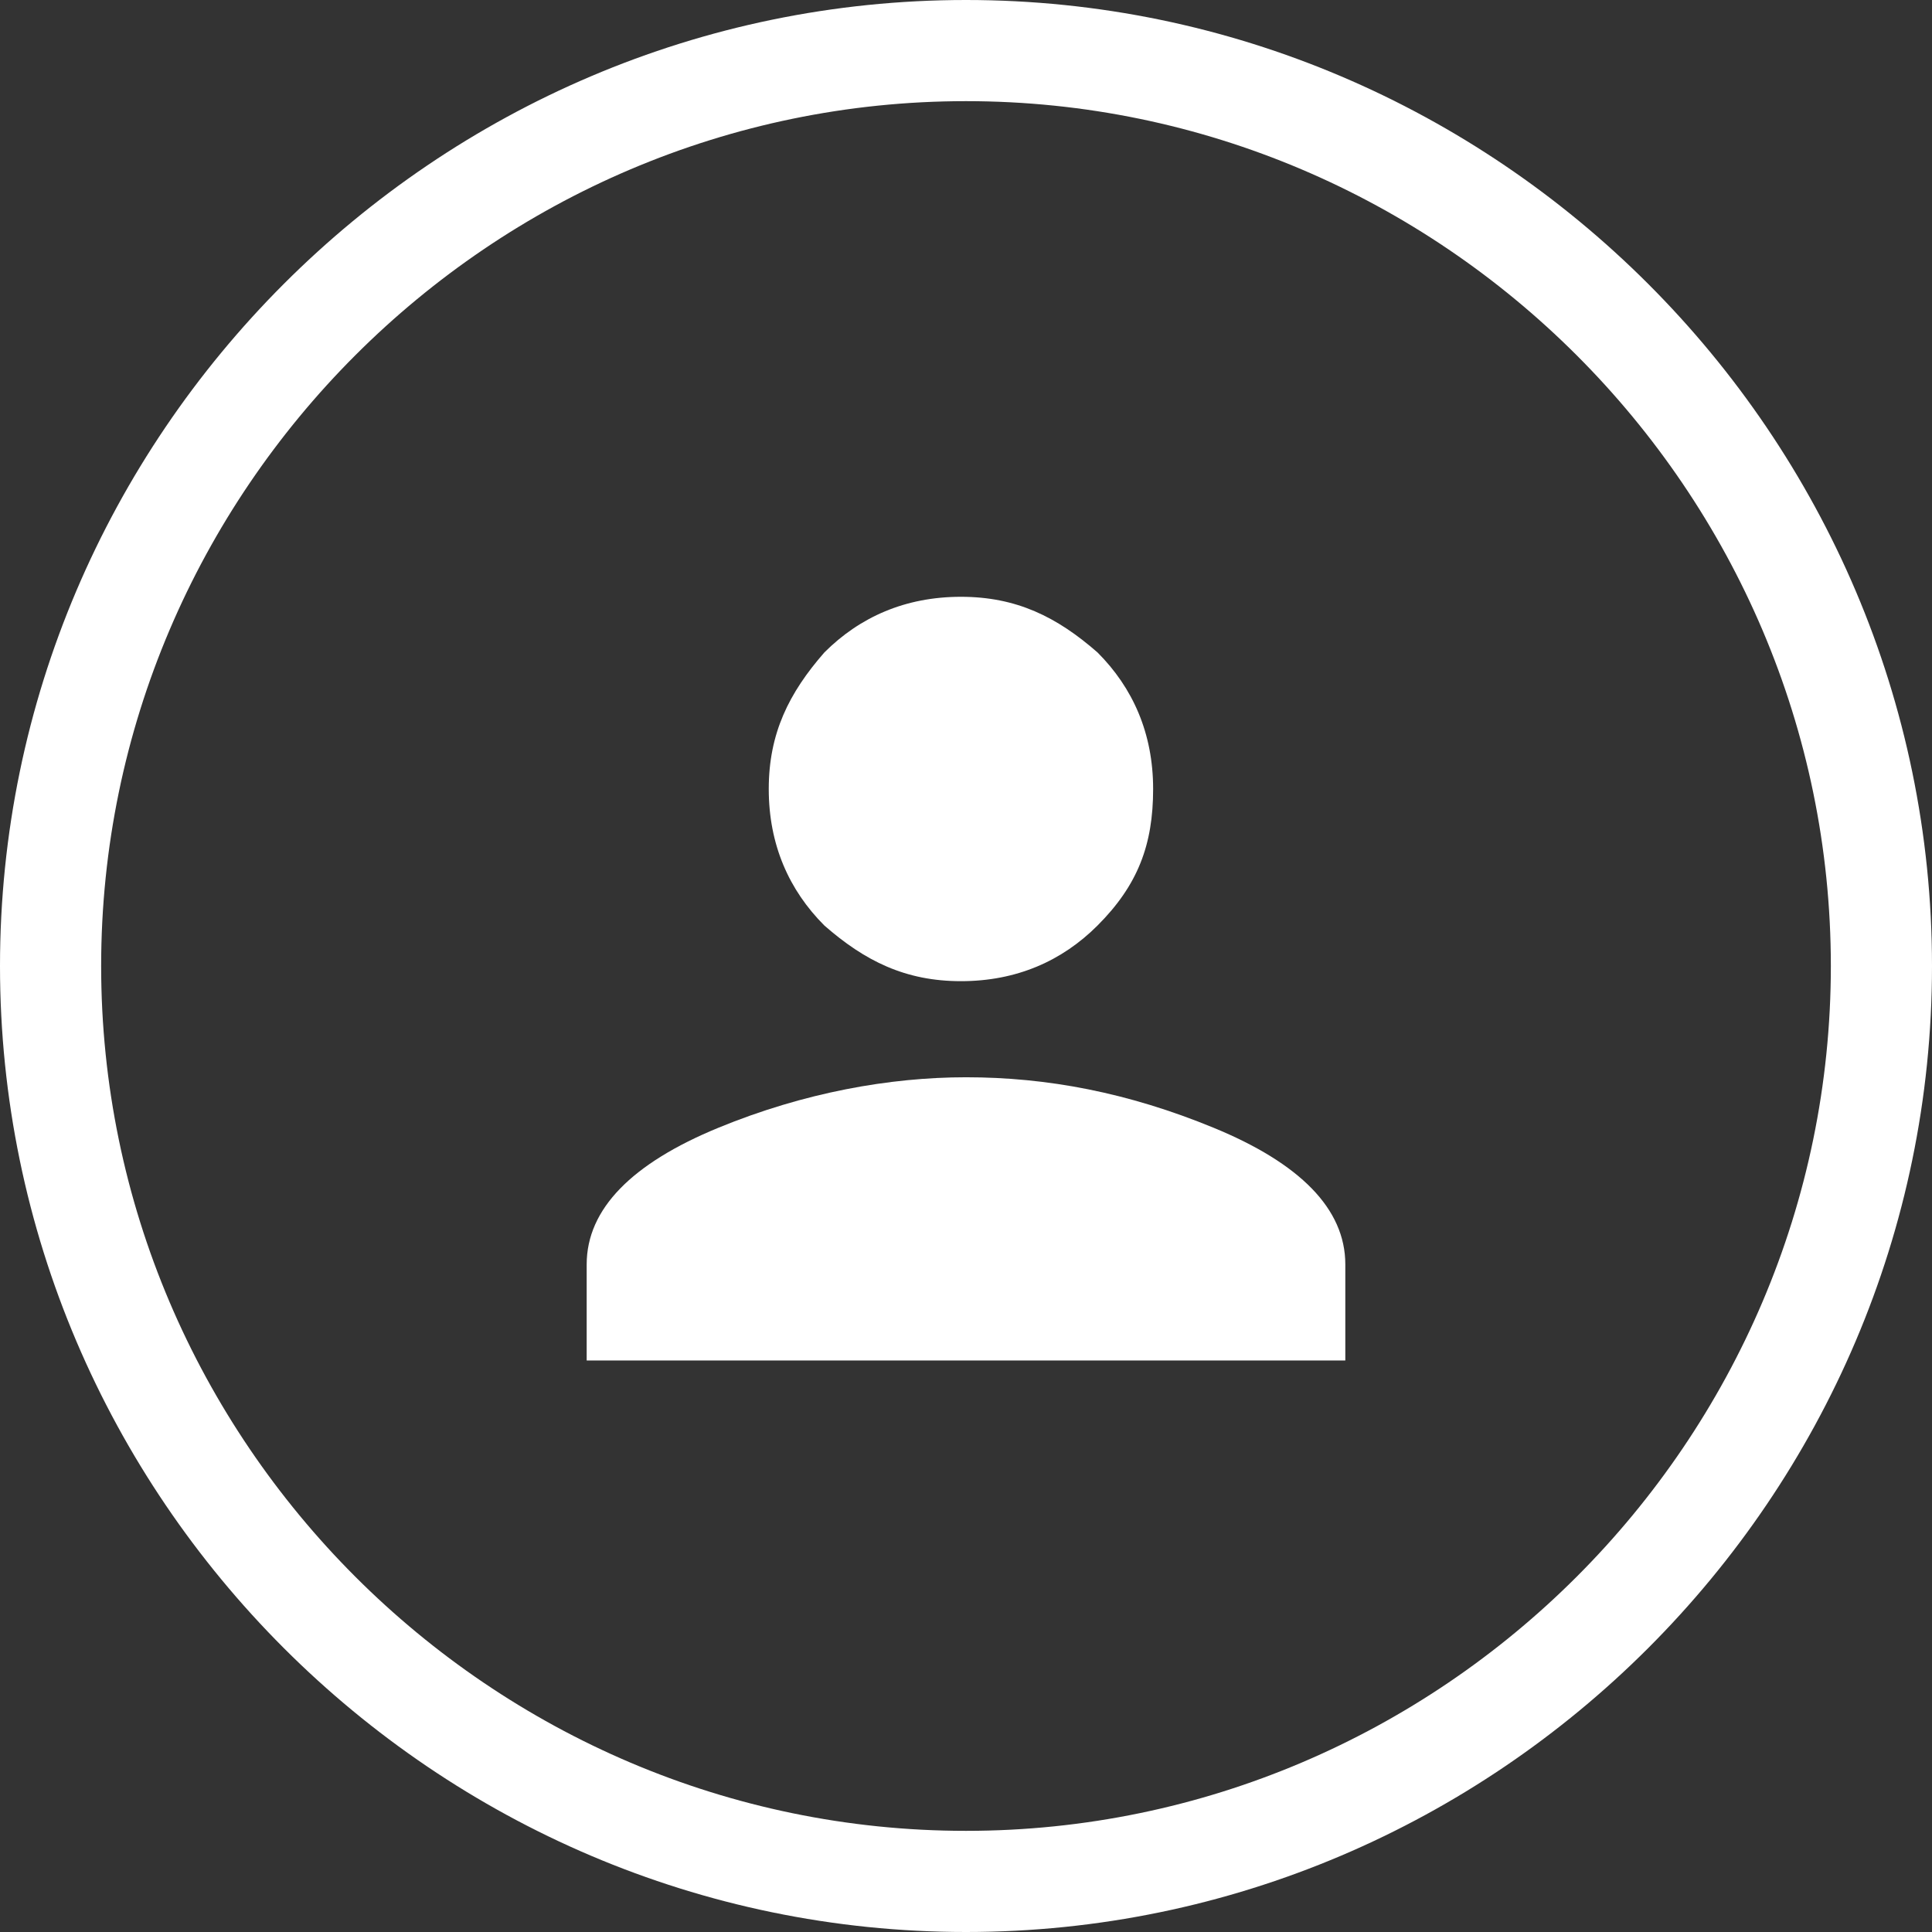 <?xml version="1.0" encoding="utf-8"?>
<!-- Generator: Adobe Illustrator 20.1.0, SVG Export Plug-In . SVG Version: 6.00 Build 0)  -->
<svg version="1.1" id="Calque_1" xmlns="http://www.w3.org/2000/svg" xmlns:xlink="http://www.w3.org/1999/xlink" x="0px" y="0px"
	 viewBox="0 0 38.2 38.2" style="enable-background:new 0 0 38.2 38.2;" xml:space="preserve">
<rect x="0" y="0" width="38.2" height="38.2" fill="#333333" stroke="none"/>
<style type="text/css">
	.st0{fill:#FFFFFF;}
</style>
<g>
	<g>
		<path class="st0" d="M14.2,22.3c1.7-0.7,3.4-1,4.9-1c1.6,0,3.2,0.3,4.9,1c1.7,0.7,2.6,1.6,2.6,2.7v1.9h-15V25
			C11.6,23.9,12.5,23,14.2,22.3z M21.7,18.3c-0.7,0.7-1.6,1.1-2.7,1.1s-1.9-0.4-2.7-1.1c-0.7-0.7-1.1-1.6-1.1-2.7s0.4-1.9,1.1-2.7
			c0.7-0.7,1.6-1.1,2.7-1.1s1.9,0.4,2.7,1.1c0.7,0.7,1.1,1.6,1.1,2.7S22.5,17.5,21.7,18.3z"/>
	</g>
</g>
<g>
	<path class="st0" d="M19.1,38.2C8.6,38.2,0,29.6,0,19.1S8.6,0,19.1,0c10.5,0,19.1,8.6,19.1,19.1S29.6,38.2,19.1,38.2z M19.1,2
		C9.7,2,2,9.7,2,19.1s7.7,17.1,17.1,17.1s17.1-7.7,17.1-17.1S28.5,2,19.1,2z"/>
</g>
</svg>
